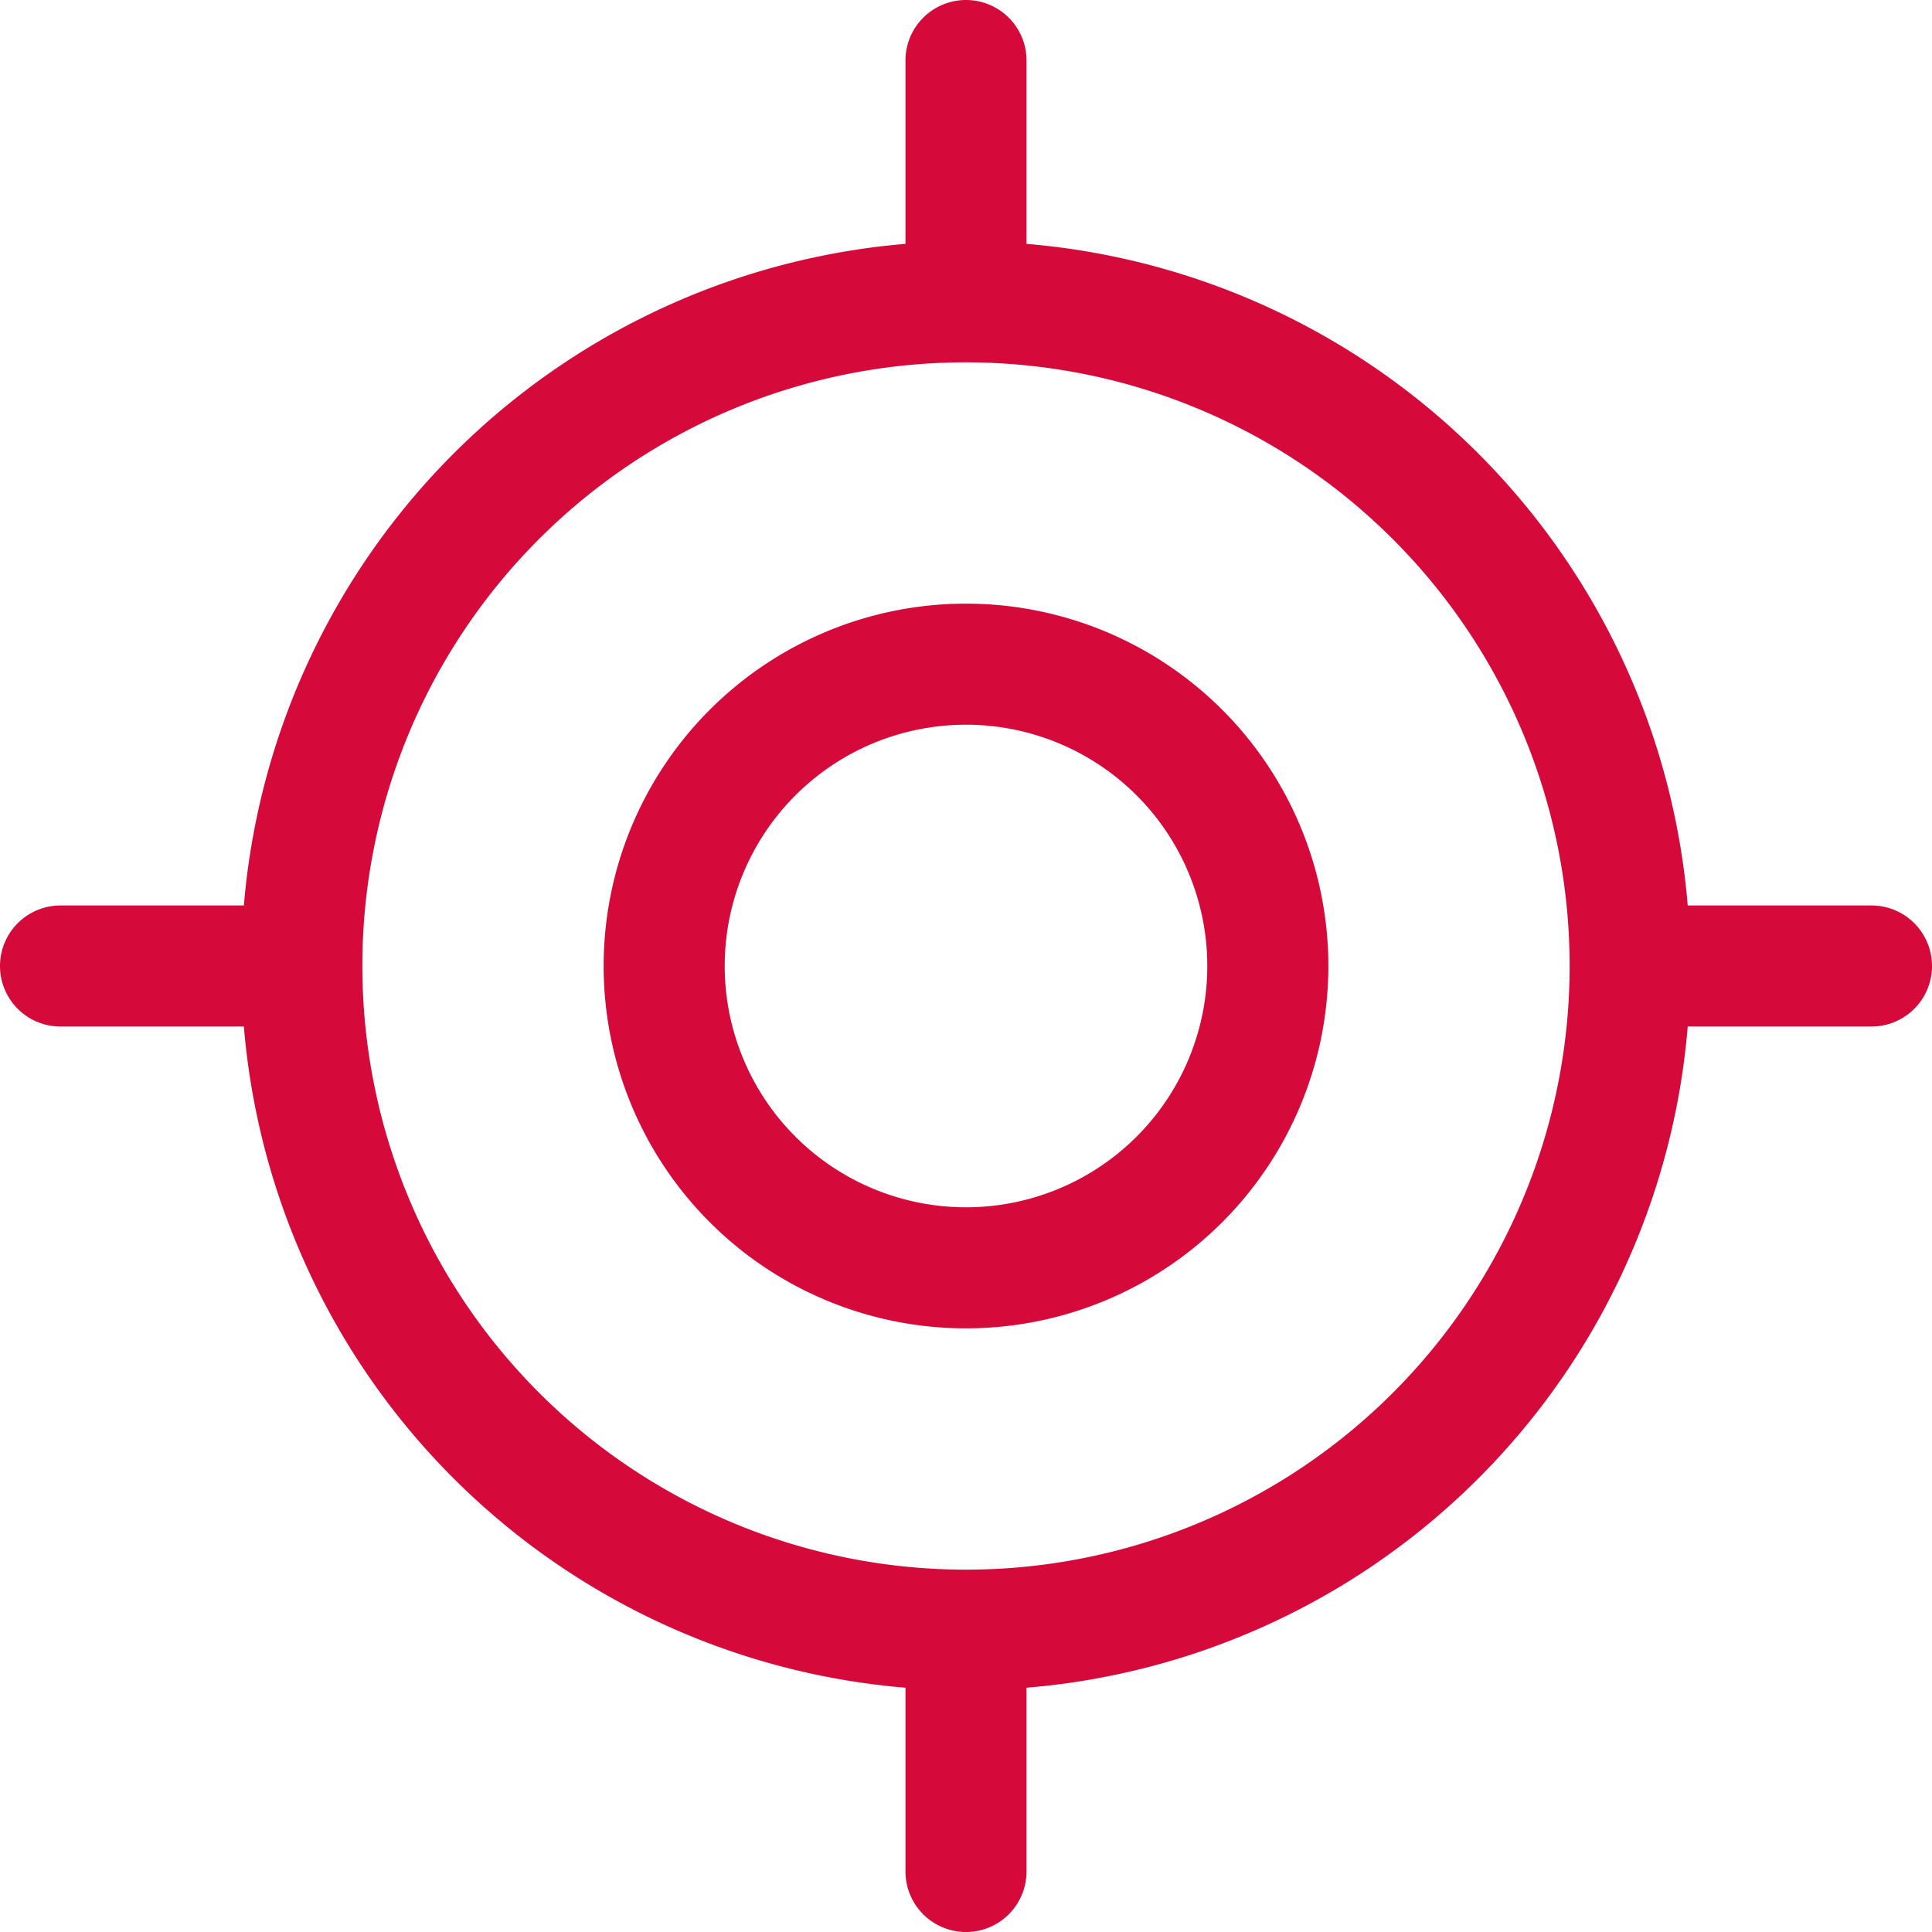 <svg xmlns="http://www.w3.org/2000/svg" viewBox="0 0 45 45"><defs><style>.cls-1{fill:#d60a3a;}</style></defs><g id="Layer_2" data-name="Layer 2"><g id="Layer_1-2" data-name="Layer 1"><path class="cls-1" d="M30.94,22.5a8.44,8.44,0,0,1-16.88,0,8.44,8.44,0,0,1,16.88,0ZM22.5,16.88a5.62,5.62,0,1,0,5.62,5.62A5.62,5.62,0,0,0,22.5,16.88ZM22.5,0a1.41,1.41,0,0,1,1.41,1.41V5.68a16.86,16.86,0,0,1,15.4,15.41h4.28a1.41,1.41,0,0,1,0,2.82H39.31a16.84,16.84,0,0,1-15.4,15.4v4.28a1.41,1.41,0,1,1-2.82,0V39.31A16.86,16.86,0,0,1,5.68,23.91H1.41a1.41,1.41,0,1,1,0-2.82H5.68A16.88,16.88,0,0,1,21.09,5.68V1.41A1.41,1.41,0,0,1,22.5,0ZM8.44,22.5A14.06,14.06,0,1,0,22.5,8.44,14.05,14.05,0,0,0,8.44,22.5Z"/></g></g></svg>